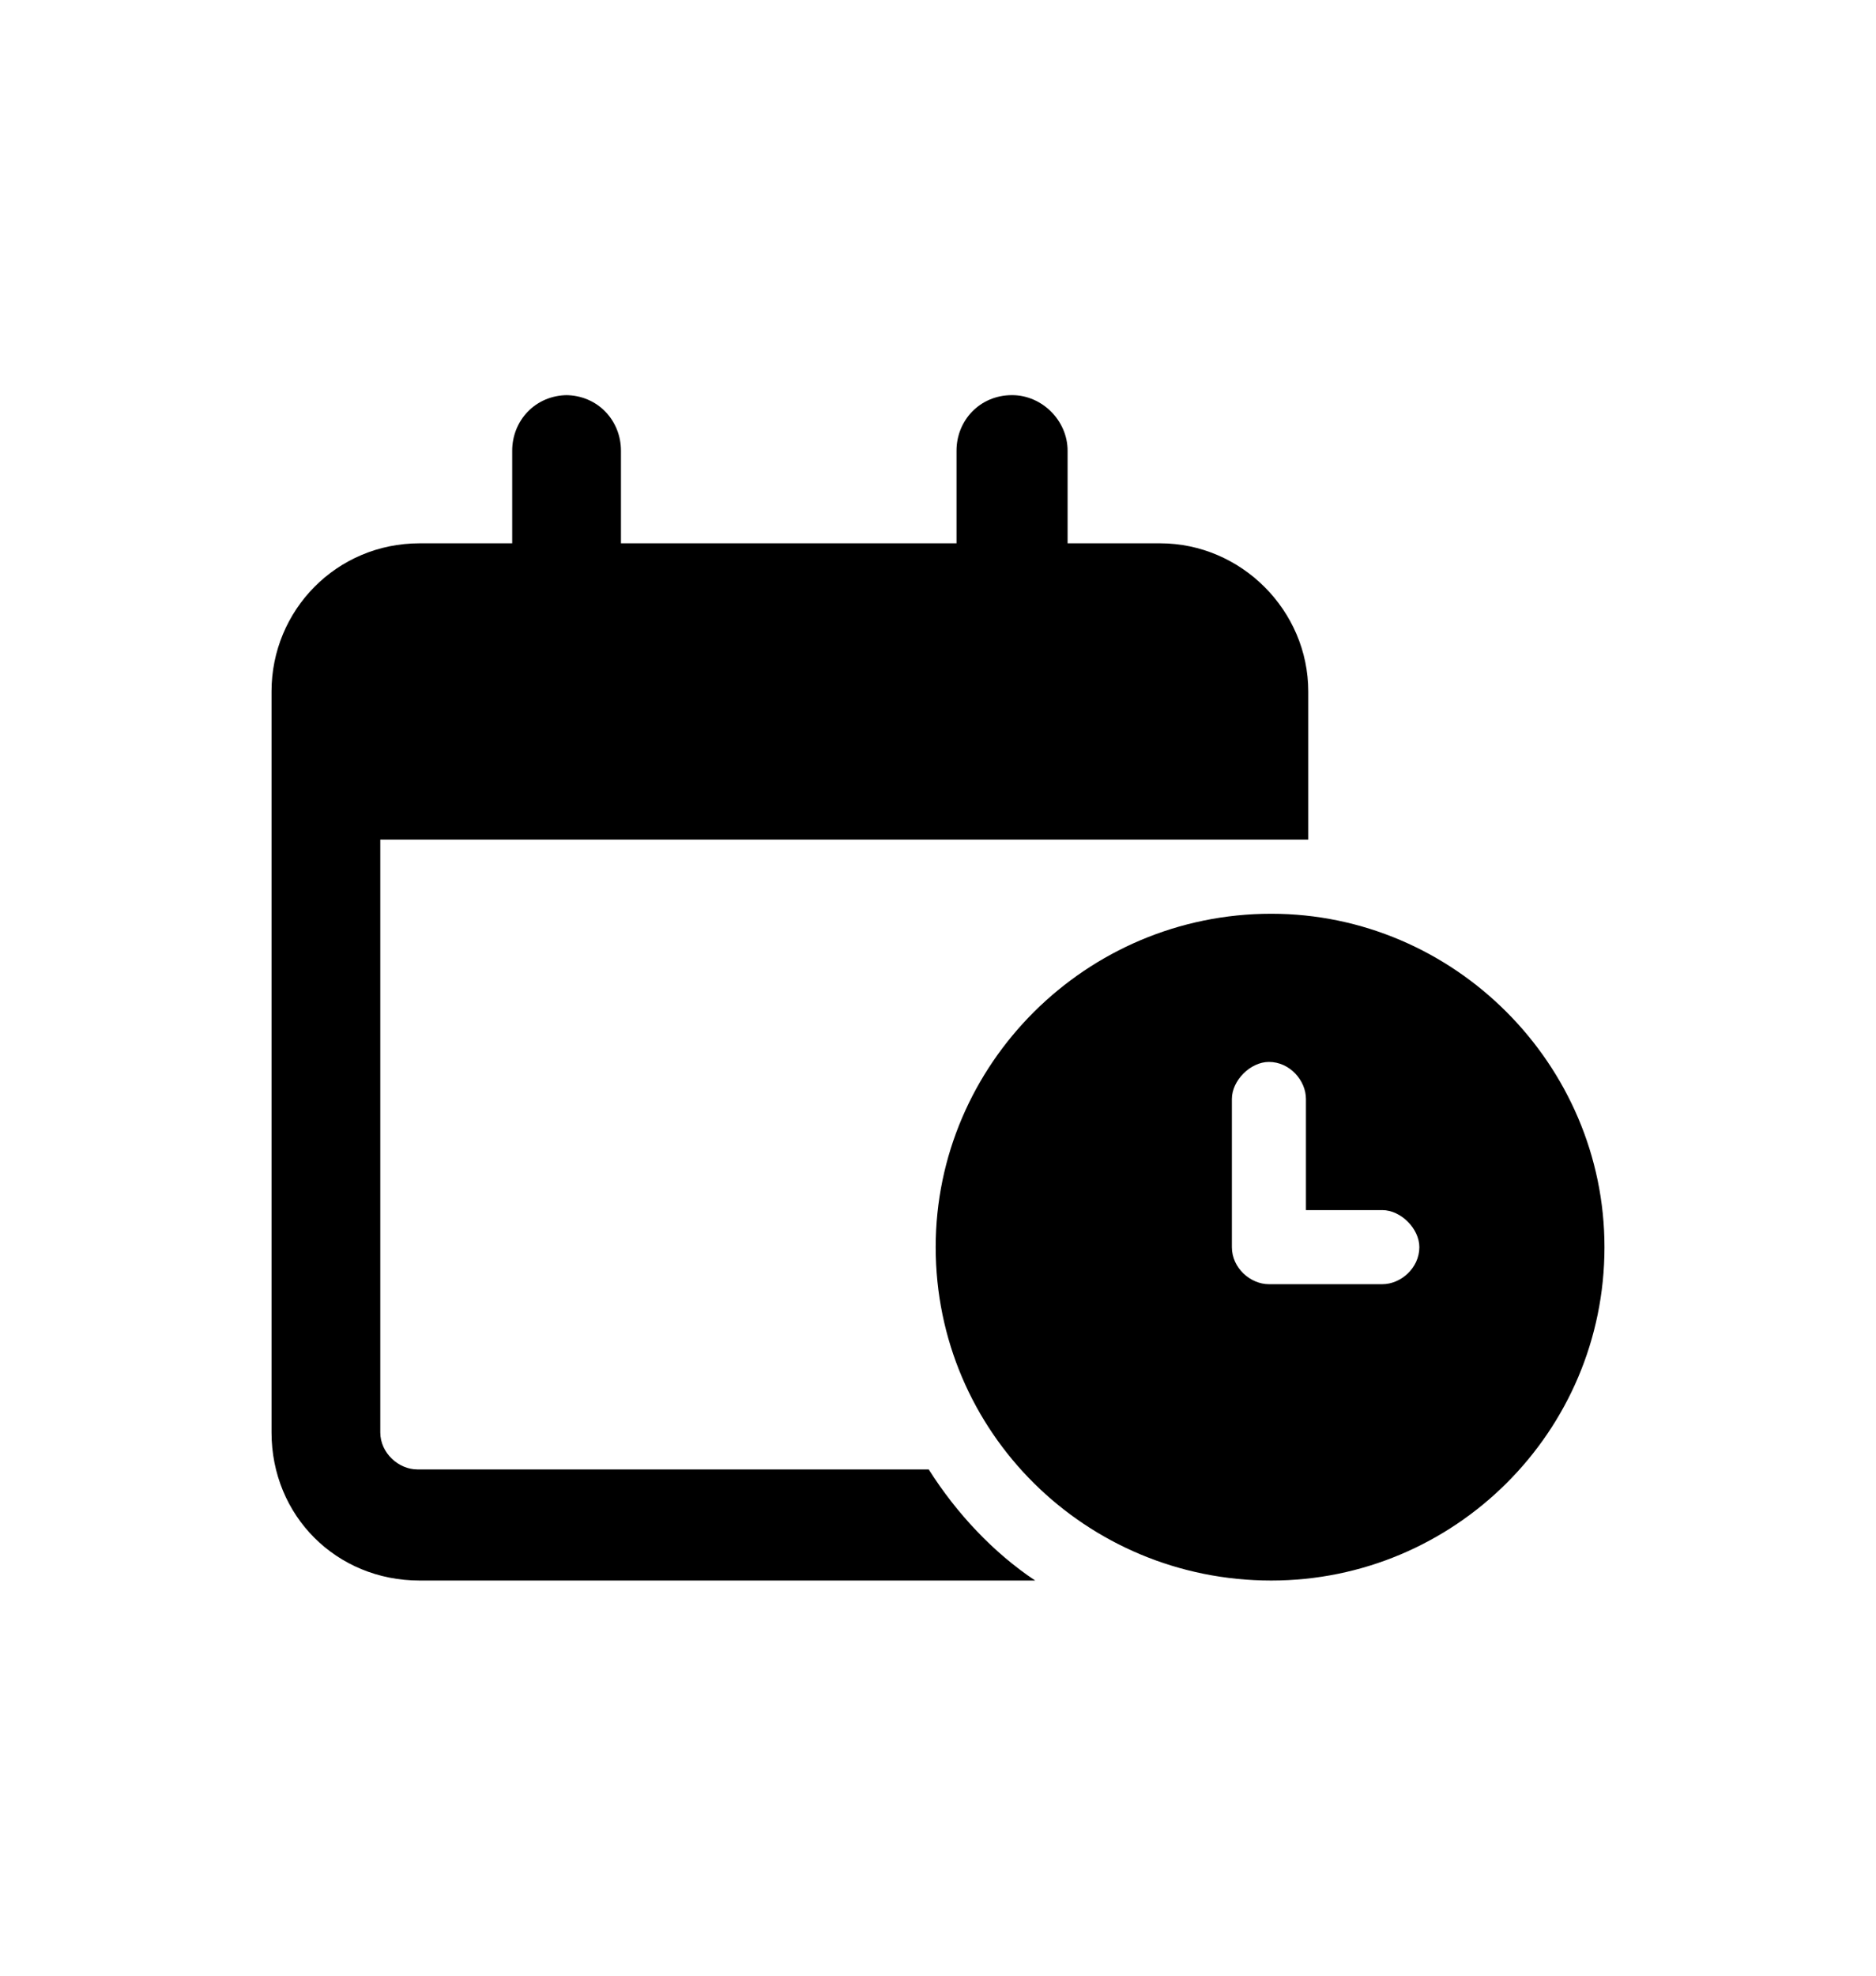 <svg width="38" height="40" viewBox="0 0 38 40" fill="none" xmlns="http://www.w3.org/2000/svg">
<path d="M11.453 8C12.109 8 12.578 8.516 12.578 9.125V11H19.375V9.125C19.375 8.516 19.844 8 20.5 8C21.109 8 21.625 8.516 21.625 9.125V11H23.5C25.141 11 26.5 12.359 26.5 14V17H7.703V29C7.703 29.422 8.078 29.75 8.453 29.75H18.812C19.375 30.641 20.125 31.438 20.969 32H8.5C6.812 32 5.5 30.688 5.5 29V14C5.5 12.359 6.812 11 8.5 11H10.375V9.125C10.375 8.516 10.844 8 11.5 8H11.453ZM32.5 25.25C32.5 29 29.453 32 25.75 32C22 32 18.953 29 18.953 25.25C18.953 21.547 22 18.5 25.75 18.5C29.453 18.5 32.5 21.547 32.5 25.25ZM24.953 22.25V25.25C24.953 25.672 25.328 26 25.703 26H28C28.375 26 28.75 25.672 28.75 25.25C28.75 24.875 28.375 24.5 28 24.5H26.453V22.25C26.453 21.875 26.125 21.5 25.703 21.5C25.328 21.5 24.953 21.875 24.953 22.25Z" fill="black"/>
</svg>
